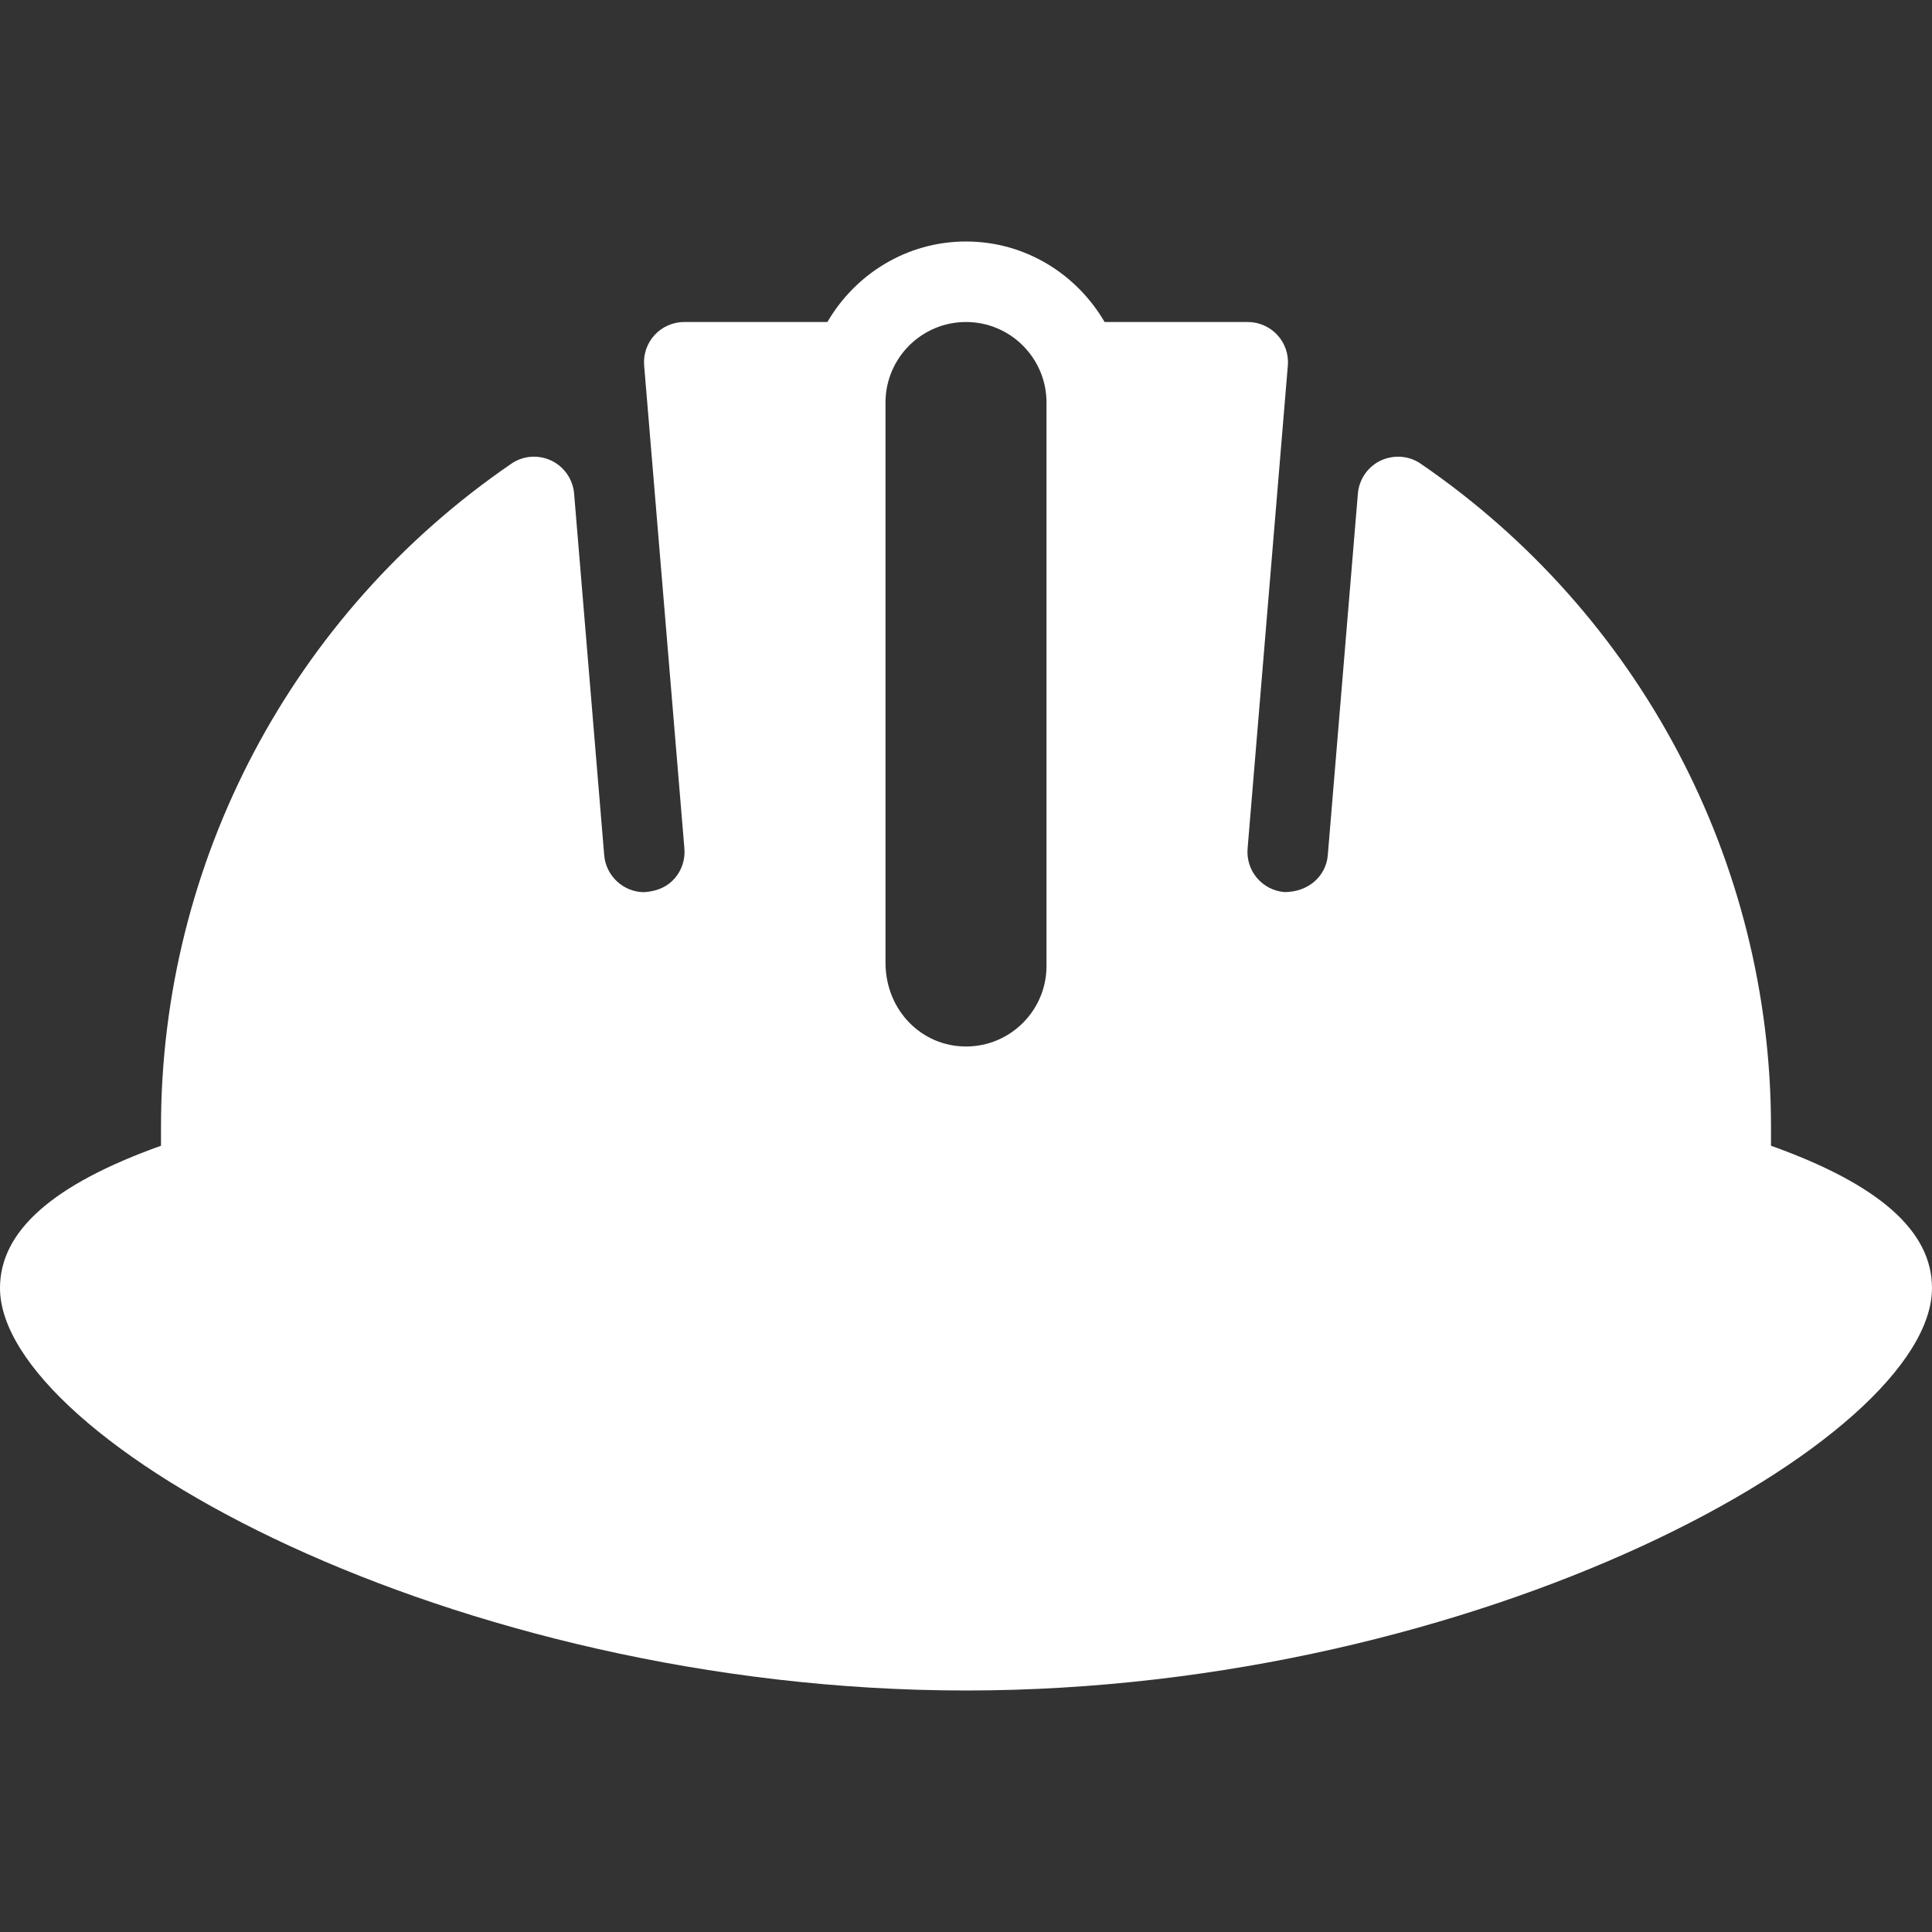 <?xml version="1.0" encoding="iso-8859-1"?>
<!-- Generator: Adobe Illustrator 19.0.0, SVG Export Plug-In . SVG Version: 6.00 Build 0)  -->
<svg version="1.1" id="Capa_1" xmlns="http://www.w3.org/2000/svg" xmlns:xlink="http://www.w3.org/1999/xlink" x="0px" y="0px"
	 viewBox="0 0 512 512" style="enable-background:new 0 0 512 512;" xml:space="preserve">
<rect x="0" y="0" width="512" height="512" fill="#333333" stroke="none"/>
<g>
	<g>
		<path fill="#fff" d="M469.333,303.635v-4.969c0-70.26-34.708-135.969-92.833-175.781c-3.083-2.146-7.146-2.438-10.604-0.833
			c-3.417,1.635-5.729,4.969-6.042,8.75l-7.979,95.865c-0.458,5.458-5.083,9.74-11.438,9.74c-0.021,0-0.042,0-0.063,0
			c-2.854-0.24-5.417-1.573-7.271-3.74c-1.833-2.177-2.708-4.938-2.479-7.781l10.667-128c0.25-2.969-0.75-5.917-2.771-8.104
			c-2.021-2.198-4.875-3.448-7.854-3.448h-37.935C285.328,72.642,271.717,64,256,64s-29.328,8.642-36.732,21.333h-37.935
			c-2.979,0-5.833,1.25-7.854,3.448c-2.021,2.188-3.021,5.135-2.771,8.104l10.667,128c0.229,2.844-0.646,5.604-2.479,7.781
			c-1.854,2.167-4.417,3.5-8.167,3.771c-5.5,0-10.146-4.292-10.604-9.781l-7.979-95.844c-0.313-3.781-2.625-7.115-6.042-8.75
			c-3.438-1.625-7.5-1.323-10.604,0.833c-58.125,39.802-92.833,105.51-92.833,175.771v4.969C13.979,313.885,0,326.26,0,341.333
			C0,381.521,119.646,448,256,448s256-66.479,256-106.667C512,326.26,498.021,313.885,469.333,303.635z M277.333,256
			c0,11.76-9.563,21.333-21.333,21.333c-11.699,0-21.176-9.471-21.333-21.941V106.667c0-11.76,9.563-21.333,21.333-21.333
			s21.333,9.573,21.333,21.333V256z"/>
	</g>
</g>
<g>
</g>
<g>
</g>
<g>
</g>
<g>
</g>
<g>
</g>
<g>
</g>
<g>
</g>
<g>
</g>
<g>
</g>
<g>
</g>
<g>
</g>
<g>
</g>
<g>
</g>
<g>
</g>
<g>
</g>
</svg>
